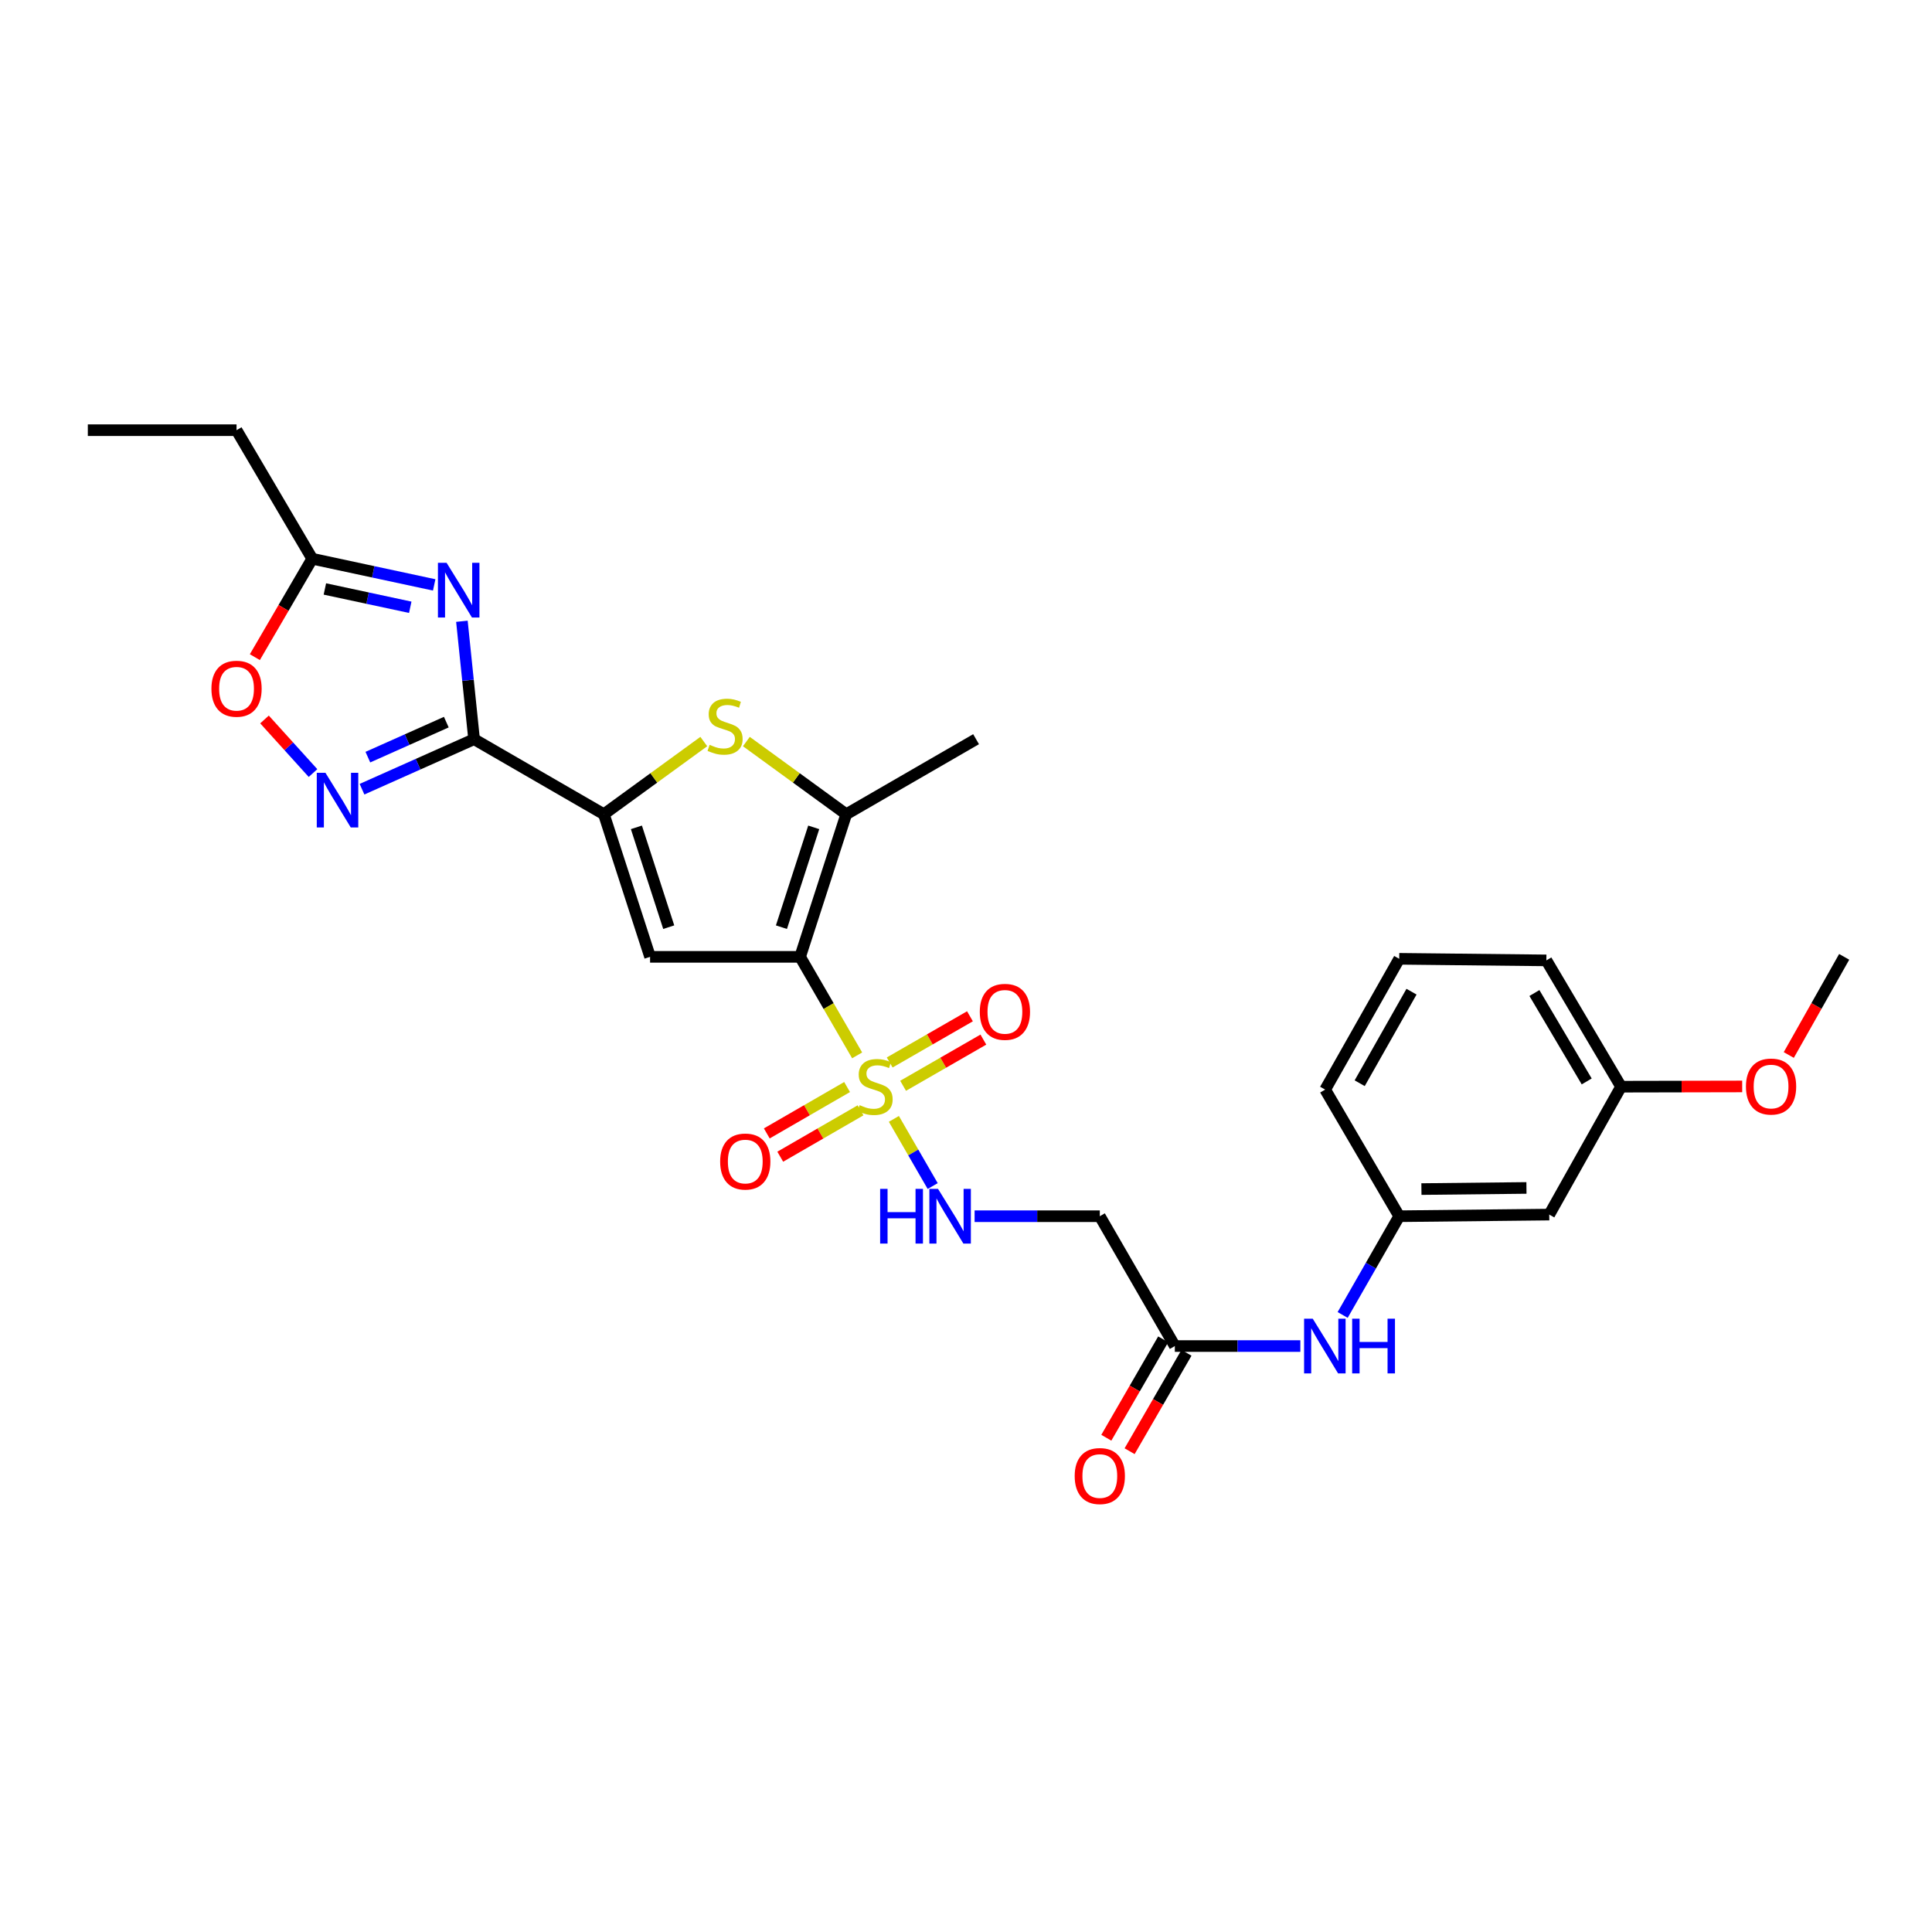 <?xml version='1.0' encoding='iso-8859-1'?>
<svg version='1.1' baseProfile='full'
              xmlns='http://www.w3.org/2000/svg'
                      xmlns:rdkit='http://www.rdkit.org/xml'
                      xmlns:xlink='http://www.w3.org/1999/xlink'
                  xml:space='preserve'
width='1000px' height='1000px' viewBox='0 0 1000 1000'>
<!-- END OF HEADER -->
<rect style='opacity:1.0;fill:#FFFFFF;stroke:none' width='1000' height='1000' x='0' y='0'> </rect>
<path class='bond-0' d='M 414.135,495.263 L 428.896,520.759' style='fill:none;fill-rule:evenodd;stroke:#000000;stroke-width:6px;stroke-linecap:butt;stroke-linejoin:miter;stroke-opacity:1' />
<path class='bond-0' d='M 428.896,520.759 L 443.657,546.254' style='fill:none;fill-rule:evenodd;stroke:#CCCC00;stroke-width:6px;stroke-linecap:butt;stroke-linejoin:miter;stroke-opacity:1' />
<path class='bond-2' d='M 414.135,495.263 L 336.476,495.263' style='fill:none;fill-rule:evenodd;stroke:#000000;stroke-width:6px;stroke-linecap:butt;stroke-linejoin:miter;stroke-opacity:1' />
<path class='bond-5' d='M 414.135,495.263 L 438.011,421.448' style='fill:none;fill-rule:evenodd;stroke:#000000;stroke-width:6px;stroke-linecap:butt;stroke-linejoin:miter;stroke-opacity:1' />
<path class='bond-5' d='M 404.471,479.907 L 421.183,428.236' style='fill:none;fill-rule:evenodd;stroke:#000000;stroke-width:6px;stroke-linecap:butt;stroke-linejoin:miter;stroke-opacity:1' />
<path class='bond-8' d='M 462.671,579.131 L 472.714,596.515' style='fill:none;fill-rule:evenodd;stroke:#CCCC00;stroke-width:6px;stroke-linecap:butt;stroke-linejoin:miter;stroke-opacity:1' />
<path class='bond-8' d='M 472.714,596.515 L 482.757,613.898' style='fill:none;fill-rule:evenodd;stroke:#0000FF;stroke-width:6px;stroke-linecap:butt;stroke-linejoin:miter;stroke-opacity:1' />
<path class='bond-13' d='M 438.451,562.649 L 417.671,574.652' style='fill:none;fill-rule:evenodd;stroke:#CCCC00;stroke-width:6px;stroke-linecap:butt;stroke-linejoin:miter;stroke-opacity:1' />
<path class='bond-13' d='M 417.671,574.652 L 396.891,586.655' style='fill:none;fill-rule:evenodd;stroke:#FF0000;stroke-width:6px;stroke-linecap:butt;stroke-linejoin:miter;stroke-opacity:1' />
<path class='bond-13' d='M 445.414,574.704 L 424.634,586.707' style='fill:none;fill-rule:evenodd;stroke:#CCCC00;stroke-width:6px;stroke-linecap:butt;stroke-linejoin:miter;stroke-opacity:1' />
<path class='bond-13' d='M 424.634,586.707 L 403.854,598.71' style='fill:none;fill-rule:evenodd;stroke:#FF0000;stroke-width:6px;stroke-linecap:butt;stroke-linejoin:miter;stroke-opacity:1' />
<path class='bond-14' d='M 467.443,562.004 L 488.217,550.049' style='fill:none;fill-rule:evenodd;stroke:#CCCC00;stroke-width:6px;stroke-linecap:butt;stroke-linejoin:miter;stroke-opacity:1' />
<path class='bond-14' d='M 488.217,550.049 L 508.991,538.094' style='fill:none;fill-rule:evenodd;stroke:#FF0000;stroke-width:6px;stroke-linecap:butt;stroke-linejoin:miter;stroke-opacity:1' />
<path class='bond-14' d='M 460.499,549.937 L 481.273,537.982' style='fill:none;fill-rule:evenodd;stroke:#CCCC00;stroke-width:6px;stroke-linecap:butt;stroke-linejoin:miter;stroke-opacity:1' />
<path class='bond-14' d='M 481.273,537.982 L 502.048,526.028' style='fill:none;fill-rule:evenodd;stroke:#FF0000;stroke-width:6px;stroke-linecap:butt;stroke-linejoin:miter;stroke-opacity:1' />
<path class='bond-1' d='M 245.383,382.607 L 312.57,421.448' style='fill:none;fill-rule:evenodd;stroke:#000000;stroke-width:6px;stroke-linecap:butt;stroke-linejoin:miter;stroke-opacity:1' />
<path class='bond-4' d='M 245.383,382.607 L 242.231,352.086' style='fill:none;fill-rule:evenodd;stroke:#000000;stroke-width:6px;stroke-linecap:butt;stroke-linejoin:miter;stroke-opacity:1' />
<path class='bond-4' d='M 242.231,352.086 L 239.079,321.565' style='fill:none;fill-rule:evenodd;stroke:#0000FF;stroke-width:6px;stroke-linecap:butt;stroke-linejoin:miter;stroke-opacity:1' />
<path class='bond-7' d='M 245.383,382.607 L 216.379,395.549' style='fill:none;fill-rule:evenodd;stroke:#000000;stroke-width:6px;stroke-linecap:butt;stroke-linejoin:miter;stroke-opacity:1' />
<path class='bond-7' d='M 216.379,395.549 L 187.375,408.491' style='fill:none;fill-rule:evenodd;stroke:#0000FF;stroke-width:6px;stroke-linecap:butt;stroke-linejoin:miter;stroke-opacity:1' />
<path class='bond-7' d='M 231.009,373.776 L 210.706,382.836' style='fill:none;fill-rule:evenodd;stroke:#000000;stroke-width:6px;stroke-linecap:butt;stroke-linejoin:miter;stroke-opacity:1' />
<path class='bond-7' d='M 210.706,382.836 L 190.404,391.895' style='fill:none;fill-rule:evenodd;stroke:#0000FF;stroke-width:6px;stroke-linecap:butt;stroke-linejoin:miter;stroke-opacity:1' />
<path class='bond-3' d='M 336.476,495.263 L 312.57,421.448' style='fill:none;fill-rule:evenodd;stroke:#000000;stroke-width:6px;stroke-linecap:butt;stroke-linejoin:miter;stroke-opacity:1' />
<path class='bond-3' d='M 346.135,479.901 L 329.4,428.231' style='fill:none;fill-rule:evenodd;stroke:#000000;stroke-width:6px;stroke-linecap:butt;stroke-linejoin:miter;stroke-opacity:1' />
<path class='bond-28' d='M 312.57,421.448 L 338.426,402.637' style='fill:none;fill-rule:evenodd;stroke:#000000;stroke-width:6px;stroke-linecap:butt;stroke-linejoin:miter;stroke-opacity:1' />
<path class='bond-28' d='M 338.426,402.637 L 364.282,383.826' style='fill:none;fill-rule:evenodd;stroke:#CCCC00;stroke-width:6px;stroke-linecap:butt;stroke-linejoin:miter;stroke-opacity:1' />
<path class='bond-9' d='M 224.738,302.746 L 193.172,295.974' style='fill:none;fill-rule:evenodd;stroke:#0000FF;stroke-width:6px;stroke-linecap:butt;stroke-linejoin:miter;stroke-opacity:1' />
<path class='bond-9' d='M 193.172,295.974 L 161.606,289.201' style='fill:none;fill-rule:evenodd;stroke:#000000;stroke-width:6px;stroke-linecap:butt;stroke-linejoin:miter;stroke-opacity:1' />
<path class='bond-9' d='M 212.348,314.326 L 190.252,309.586' style='fill:none;fill-rule:evenodd;stroke:#0000FF;stroke-width:6px;stroke-linecap:butt;stroke-linejoin:miter;stroke-opacity:1' />
<path class='bond-9' d='M 190.252,309.586 L 168.156,304.845' style='fill:none;fill-rule:evenodd;stroke:#000000;stroke-width:6px;stroke-linecap:butt;stroke-linejoin:miter;stroke-opacity:1' />
<path class='bond-6' d='M 438.011,421.448 L 412.166,402.638' style='fill:none;fill-rule:evenodd;stroke:#000000;stroke-width:6px;stroke-linecap:butt;stroke-linejoin:miter;stroke-opacity:1' />
<path class='bond-6' d='M 412.166,402.638 L 386.321,383.828' style='fill:none;fill-rule:evenodd;stroke:#CCCC00;stroke-width:6px;stroke-linecap:butt;stroke-linejoin:miter;stroke-opacity:1' />
<path class='bond-20' d='M 438.011,421.448 L 505.213,382.607' style='fill:none;fill-rule:evenodd;stroke:#000000;stroke-width:6px;stroke-linecap:butt;stroke-linejoin:miter;stroke-opacity:1' />
<path class='bond-10' d='M 162.013,400.131 L 149.46,386.263' style='fill:none;fill-rule:evenodd;stroke:#0000FF;stroke-width:6px;stroke-linecap:butt;stroke-linejoin:miter;stroke-opacity:1' />
<path class='bond-10' d='M 149.46,386.263 L 136.907,372.395' style='fill:none;fill-rule:evenodd;stroke:#FF0000;stroke-width:6px;stroke-linecap:butt;stroke-linejoin:miter;stroke-opacity:1' />
<path class='bond-11' d='M 504.456,629.513 L 536.858,629.513' style='fill:none;fill-rule:evenodd;stroke:#0000FF;stroke-width:6px;stroke-linecap:butt;stroke-linejoin:miter;stroke-opacity:1' />
<path class='bond-11' d='M 536.858,629.513 L 569.26,629.513' style='fill:none;fill-rule:evenodd;stroke:#000000;stroke-width:6px;stroke-linecap:butt;stroke-linejoin:miter;stroke-opacity:1' />
<path class='bond-22' d='M 161.606,289.201 L 122.433,222.664' style='fill:none;fill-rule:evenodd;stroke:#000000;stroke-width:6px;stroke-linecap:butt;stroke-linejoin:miter;stroke-opacity:1' />
<path class='bond-29' d='M 161.606,289.201 L 146.76,314.67' style='fill:none;fill-rule:evenodd;stroke:#000000;stroke-width:6px;stroke-linecap:butt;stroke-linejoin:miter;stroke-opacity:1' />
<path class='bond-29' d='M 146.76,314.67 L 131.914,340.139' style='fill:none;fill-rule:evenodd;stroke:#FF0000;stroke-width:6px;stroke-linecap:butt;stroke-linejoin:miter;stroke-opacity:1' />
<path class='bond-12' d='M 569.26,629.513 L 608.093,696.715' style='fill:none;fill-rule:evenodd;stroke:#000000;stroke-width:6px;stroke-linecap:butt;stroke-linejoin:miter;stroke-opacity:1' />
<path class='bond-15' d='M 608.093,696.715 L 640.574,696.715' style='fill:none;fill-rule:evenodd;stroke:#000000;stroke-width:6px;stroke-linecap:butt;stroke-linejoin:miter;stroke-opacity:1' />
<path class='bond-15' d='M 640.574,696.715 L 673.055,696.715' style='fill:none;fill-rule:evenodd;stroke:#0000FF;stroke-width:6px;stroke-linecap:butt;stroke-linejoin:miter;stroke-opacity:1' />
<path class='bond-18' d='M 602.066,693.233 L 587.347,718.704' style='fill:none;fill-rule:evenodd;stroke:#000000;stroke-width:6px;stroke-linecap:butt;stroke-linejoin:miter;stroke-opacity:1' />
<path class='bond-18' d='M 587.347,718.704 L 572.629,744.175' style='fill:none;fill-rule:evenodd;stroke:#FF0000;stroke-width:6px;stroke-linecap:butt;stroke-linejoin:miter;stroke-opacity:1' />
<path class='bond-18' d='M 614.12,700.198 L 599.401,725.669' style='fill:none;fill-rule:evenodd;stroke:#000000;stroke-width:6px;stroke-linecap:butt;stroke-linejoin:miter;stroke-opacity:1' />
<path class='bond-18' d='M 599.401,725.669 L 584.683,751.14' style='fill:none;fill-rule:evenodd;stroke:#FF0000;stroke-width:6px;stroke-linecap:butt;stroke-linejoin:miter;stroke-opacity:1' />
<path class='bond-16' d='M 694.956,680.619 L 709.593,655.066' style='fill:none;fill-rule:evenodd;stroke:#0000FF;stroke-width:6px;stroke-linecap:butt;stroke-linejoin:miter;stroke-opacity:1' />
<path class='bond-16' d='M 709.593,655.066 L 724.229,629.513' style='fill:none;fill-rule:evenodd;stroke:#000000;stroke-width:6px;stroke-linecap:butt;stroke-linejoin:miter;stroke-opacity:1' />
<path class='bond-17' d='M 724.229,629.513 L 801.888,628.67' style='fill:none;fill-rule:evenodd;stroke:#000000;stroke-width:6px;stroke-linecap:butt;stroke-linejoin:miter;stroke-opacity:1' />
<path class='bond-17' d='M 735.727,615.466 L 790.088,614.876' style='fill:none;fill-rule:evenodd;stroke:#000000;stroke-width:6px;stroke-linecap:butt;stroke-linejoin:miter;stroke-opacity:1' />
<path class='bond-24' d='M 724.229,629.513 L 685.906,563.974' style='fill:none;fill-rule:evenodd;stroke:#000000;stroke-width:6px;stroke-linecap:butt;stroke-linejoin:miter;stroke-opacity:1' />
<path class='bond-19' d='M 801.888,628.67 L 839.059,562.465' style='fill:none;fill-rule:evenodd;stroke:#000000;stroke-width:6px;stroke-linecap:butt;stroke-linejoin:miter;stroke-opacity:1' />
<path class='bond-21' d='M 839.059,562.465 L 870.41,562.403' style='fill:none;fill-rule:evenodd;stroke:#000000;stroke-width:6px;stroke-linecap:butt;stroke-linejoin:miter;stroke-opacity:1' />
<path class='bond-21' d='M 870.41,562.403 L 901.761,562.34' style='fill:none;fill-rule:evenodd;stroke:#FF0000;stroke-width:6px;stroke-linecap:butt;stroke-linejoin:miter;stroke-opacity:1' />
<path class='bond-30' d='M 839.059,562.465 L 800.396,497.096' style='fill:none;fill-rule:evenodd;stroke:#000000;stroke-width:6px;stroke-linecap:butt;stroke-linejoin:miter;stroke-opacity:1' />
<path class='bond-30' d='M 821.277,559.747 L 794.212,513.989' style='fill:none;fill-rule:evenodd;stroke:#000000;stroke-width:6px;stroke-linecap:butt;stroke-linejoin:miter;stroke-opacity:1' />
<path class='bond-26' d='M 925.871,546.066 L 940.208,520.665' style='fill:none;fill-rule:evenodd;stroke:#FF0000;stroke-width:6px;stroke-linecap:butt;stroke-linejoin:miter;stroke-opacity:1' />
<path class='bond-26' d='M 940.208,520.665 L 954.545,495.263' style='fill:none;fill-rule:evenodd;stroke:#000000;stroke-width:6px;stroke-linecap:butt;stroke-linejoin:miter;stroke-opacity:1' />
<path class='bond-27' d='M 122.433,222.664 L 45.455,222.664' style='fill:none;fill-rule:evenodd;stroke:#000000;stroke-width:6px;stroke-linecap:butt;stroke-linejoin:miter;stroke-opacity:1' />
<path class='bond-23' d='M 724.229,496.276 L 685.906,563.974' style='fill:none;fill-rule:evenodd;stroke:#000000;stroke-width:6px;stroke-linecap:butt;stroke-linejoin:miter;stroke-opacity:1' />
<path class='bond-23' d='M 730.596,513.289 L 703.77,560.677' style='fill:none;fill-rule:evenodd;stroke:#000000;stroke-width:6px;stroke-linecap:butt;stroke-linejoin:miter;stroke-opacity:1' />
<path class='bond-25' d='M 724.229,496.276 L 800.396,497.096' style='fill:none;fill-rule:evenodd;stroke:#000000;stroke-width:6px;stroke-linecap:butt;stroke-linejoin:miter;stroke-opacity:1' />
<path  class='atom-1' d='M 444.953 572.031
Q 445.273 572.151, 446.593 572.711
Q 447.913 573.271, 449.353 573.631
Q 450.833 573.951, 452.273 573.951
Q 454.953 573.951, 456.513 572.671
Q 458.073 571.351, 458.073 569.071
Q 458.073 567.511, 457.273 566.551
Q 456.513 565.591, 455.313 565.071
Q 454.113 564.551, 452.113 563.951
Q 449.593 563.191, 448.073 562.471
Q 446.593 561.751, 445.513 560.231
Q 444.473 558.711, 444.473 556.151
Q 444.473 552.591, 446.873 550.391
Q 449.313 548.191, 454.113 548.191
Q 457.393 548.191, 461.113 549.751
L 460.193 552.831
Q 456.793 551.431, 454.233 551.431
Q 451.473 551.431, 449.953 552.591
Q 448.433 553.711, 448.473 555.671
Q 448.473 557.191, 449.233 558.111
Q 450.033 559.031, 451.153 559.551
Q 452.313 560.071, 454.233 560.671
Q 456.793 561.471, 458.313 562.271
Q 459.833 563.071, 460.913 564.711
Q 462.033 566.311, 462.033 569.071
Q 462.033 572.991, 459.393 575.111
Q 456.793 577.191, 452.433 577.191
Q 449.913 577.191, 447.993 576.631
Q 446.113 576.111, 443.873 575.191
L 444.953 572.031
' fill='#CCCC00'/>
<path  class='atom-5' d='M 231.157 291.306
L 240.437 306.306
Q 241.357 307.786, 242.837 310.466
Q 244.317 313.146, 244.397 313.306
L 244.397 291.306
L 248.157 291.306
L 248.157 319.626
L 244.277 319.626
L 234.317 303.226
Q 233.157 301.306, 231.917 299.106
Q 230.717 296.906, 230.357 296.226
L 230.357 319.626
L 226.677 319.626
L 226.677 291.306
L 231.157 291.306
' fill='#0000FF'/>
<path  class='atom-7' d='M 367.302 385.529
Q 367.622 385.649, 368.942 386.209
Q 370.262 386.769, 371.702 387.129
Q 373.182 387.449, 374.622 387.449
Q 377.302 387.449, 378.862 386.169
Q 380.422 384.849, 380.422 382.569
Q 380.422 381.009, 379.622 380.049
Q 378.862 379.089, 377.662 378.569
Q 376.462 378.049, 374.462 377.449
Q 371.942 376.689, 370.422 375.969
Q 368.942 375.249, 367.862 373.729
Q 366.822 372.209, 366.822 369.649
Q 366.822 366.089, 369.222 363.889
Q 371.662 361.689, 376.462 361.689
Q 379.742 361.689, 383.462 363.249
L 382.542 366.329
Q 379.142 364.929, 376.582 364.929
Q 373.822 364.929, 372.302 366.089
Q 370.782 367.209, 370.822 369.169
Q 370.822 370.689, 371.582 371.609
Q 372.382 372.529, 373.502 373.049
Q 374.662 373.569, 376.582 374.169
Q 379.142 374.969, 380.662 375.769
Q 382.182 376.569, 383.262 378.209
Q 384.382 379.809, 384.382 382.569
Q 384.382 386.489, 381.742 388.609
Q 379.142 390.689, 374.782 390.689
Q 372.262 390.689, 370.342 390.129
Q 368.462 389.609, 366.222 388.689
L 367.302 385.529
' fill='#CCCC00'/>
<path  class='atom-8' d='M 168.44 399.987
L 177.72 414.987
Q 178.64 416.467, 180.12 419.147
Q 181.6 421.827, 181.68 421.987
L 181.68 399.987
L 185.44 399.987
L 185.44 428.307
L 181.56 428.307
L 171.6 411.907
Q 170.44 409.987, 169.2 407.787
Q 168 405.587, 167.64 404.907
L 167.64 428.307
L 163.96 428.307
L 163.96 399.987
L 168.44 399.987
' fill='#0000FF'/>
<path  class='atom-9' d='M 455.559 615.353
L 459.399 615.353
L 459.399 627.393
L 473.879 627.393
L 473.879 615.353
L 477.719 615.353
L 477.719 643.673
L 473.879 643.673
L 473.879 630.593
L 459.399 630.593
L 459.399 643.673
L 455.559 643.673
L 455.559 615.353
' fill='#0000FF'/>
<path  class='atom-9' d='M 485.519 615.353
L 494.799 630.353
Q 495.719 631.833, 497.199 634.513
Q 498.679 637.193, 498.759 637.353
L 498.759 615.353
L 502.519 615.353
L 502.519 643.673
L 498.639 643.673
L 488.679 627.273
Q 487.519 625.353, 486.279 623.153
Q 485.079 620.953, 484.719 620.273
L 484.719 643.673
L 481.039 643.673
L 481.039 615.353
L 485.519 615.353
' fill='#0000FF'/>
<path  class='atom-11' d='M 109.433 356.484
Q 109.433 349.684, 112.793 345.884
Q 116.153 342.084, 122.433 342.084
Q 128.713 342.084, 132.073 345.884
Q 135.433 349.684, 135.433 356.484
Q 135.433 363.364, 132.033 367.284
Q 128.633 371.164, 122.433 371.164
Q 116.193 371.164, 112.793 367.284
Q 109.433 363.404, 109.433 356.484
M 122.433 367.964
Q 126.753 367.964, 129.073 365.084
Q 131.433 362.164, 131.433 356.484
Q 131.433 350.924, 129.073 348.124
Q 126.753 345.284, 122.433 345.284
Q 118.113 345.284, 115.753 348.084
Q 113.433 350.884, 113.433 356.484
Q 113.433 362.204, 115.753 365.084
Q 118.113 367.964, 122.433 367.964
' fill='#FF0000'/>
<path  class='atom-14' d='M 372.751 601.209
Q 372.751 594.409, 376.111 590.609
Q 379.471 586.809, 385.751 586.809
Q 392.031 586.809, 395.391 590.609
Q 398.751 594.409, 398.751 601.209
Q 398.751 608.089, 395.351 612.009
Q 391.951 615.889, 385.751 615.889
Q 379.511 615.889, 376.111 612.009
Q 372.751 608.129, 372.751 601.209
M 385.751 612.689
Q 390.071 612.689, 392.391 609.809
Q 394.751 606.889, 394.751 601.209
Q 394.751 595.649, 392.391 592.849
Q 390.071 590.009, 385.751 590.009
Q 381.431 590.009, 379.071 592.809
Q 376.751 595.609, 376.751 601.209
Q 376.751 606.929, 379.071 609.809
Q 381.431 612.689, 385.751 612.689
' fill='#FF0000'/>
<path  class='atom-15' d='M 507.14 523.728
Q 507.14 516.928, 510.5 513.128
Q 513.86 509.328, 520.14 509.328
Q 526.42 509.328, 529.78 513.128
Q 533.14 516.928, 533.14 523.728
Q 533.14 530.608, 529.74 534.528
Q 526.34 538.408, 520.14 538.408
Q 513.9 538.408, 510.5 534.528
Q 507.14 530.648, 507.14 523.728
M 520.14 535.208
Q 524.46 535.208, 526.78 532.328
Q 529.14 529.408, 529.14 523.728
Q 529.14 518.168, 526.78 515.368
Q 524.46 512.528, 520.14 512.528
Q 515.82 512.528, 513.46 515.328
Q 511.14 518.128, 511.14 523.728
Q 511.14 529.448, 513.46 532.328
Q 515.82 535.208, 520.14 535.208
' fill='#FF0000'/>
<path  class='atom-16' d='M 679.476 682.555
L 688.756 697.555
Q 689.676 699.035, 691.156 701.715
Q 692.636 704.395, 692.716 704.555
L 692.716 682.555
L 696.476 682.555
L 696.476 710.875
L 692.596 710.875
L 682.636 694.475
Q 681.476 692.555, 680.236 690.355
Q 679.036 688.155, 678.676 687.475
L 678.676 710.875
L 674.996 710.875
L 674.996 682.555
L 679.476 682.555
' fill='#0000FF'/>
<path  class='atom-16' d='M 699.876 682.555
L 703.716 682.555
L 703.716 694.595
L 718.196 694.595
L 718.196 682.555
L 722.036 682.555
L 722.036 710.875
L 718.196 710.875
L 718.196 697.795
L 703.716 697.795
L 703.716 710.875
L 699.876 710.875
L 699.876 682.555
' fill='#0000FF'/>
<path  class='atom-19' d='M 556.26 763.998
Q 556.26 757.198, 559.62 753.398
Q 562.98 749.598, 569.26 749.598
Q 575.54 749.598, 578.9 753.398
Q 582.26 757.198, 582.26 763.998
Q 582.26 770.878, 578.86 774.798
Q 575.46 778.678, 569.26 778.678
Q 563.02 778.678, 559.62 774.798
Q 556.26 770.918, 556.26 763.998
M 569.26 775.478
Q 573.58 775.478, 575.9 772.598
Q 578.26 769.678, 578.26 763.998
Q 578.26 758.438, 575.9 755.638
Q 573.58 752.798, 569.26 752.798
Q 564.94 752.798, 562.58 755.598
Q 560.26 758.398, 560.26 763.998
Q 560.26 769.718, 562.58 772.598
Q 564.94 775.478, 569.26 775.478
' fill='#FF0000'/>
<path  class='atom-22' d='M 903.702 562.391
Q 903.702 555.591, 907.062 551.791
Q 910.422 547.991, 916.702 547.991
Q 922.982 547.991, 926.342 551.791
Q 929.702 555.591, 929.702 562.391
Q 929.702 569.271, 926.302 573.191
Q 922.902 577.071, 916.702 577.071
Q 910.462 577.071, 907.062 573.191
Q 903.702 569.311, 903.702 562.391
M 916.702 573.871
Q 921.022 573.871, 923.342 570.991
Q 925.702 568.071, 925.702 562.391
Q 925.702 556.831, 923.342 554.031
Q 921.022 551.191, 916.702 551.191
Q 912.382 551.191, 910.022 553.991
Q 907.702 556.791, 907.702 562.391
Q 907.702 568.111, 910.022 570.991
Q 912.382 573.871, 916.702 573.871
' fill='#FF0000'/>
</svg>
